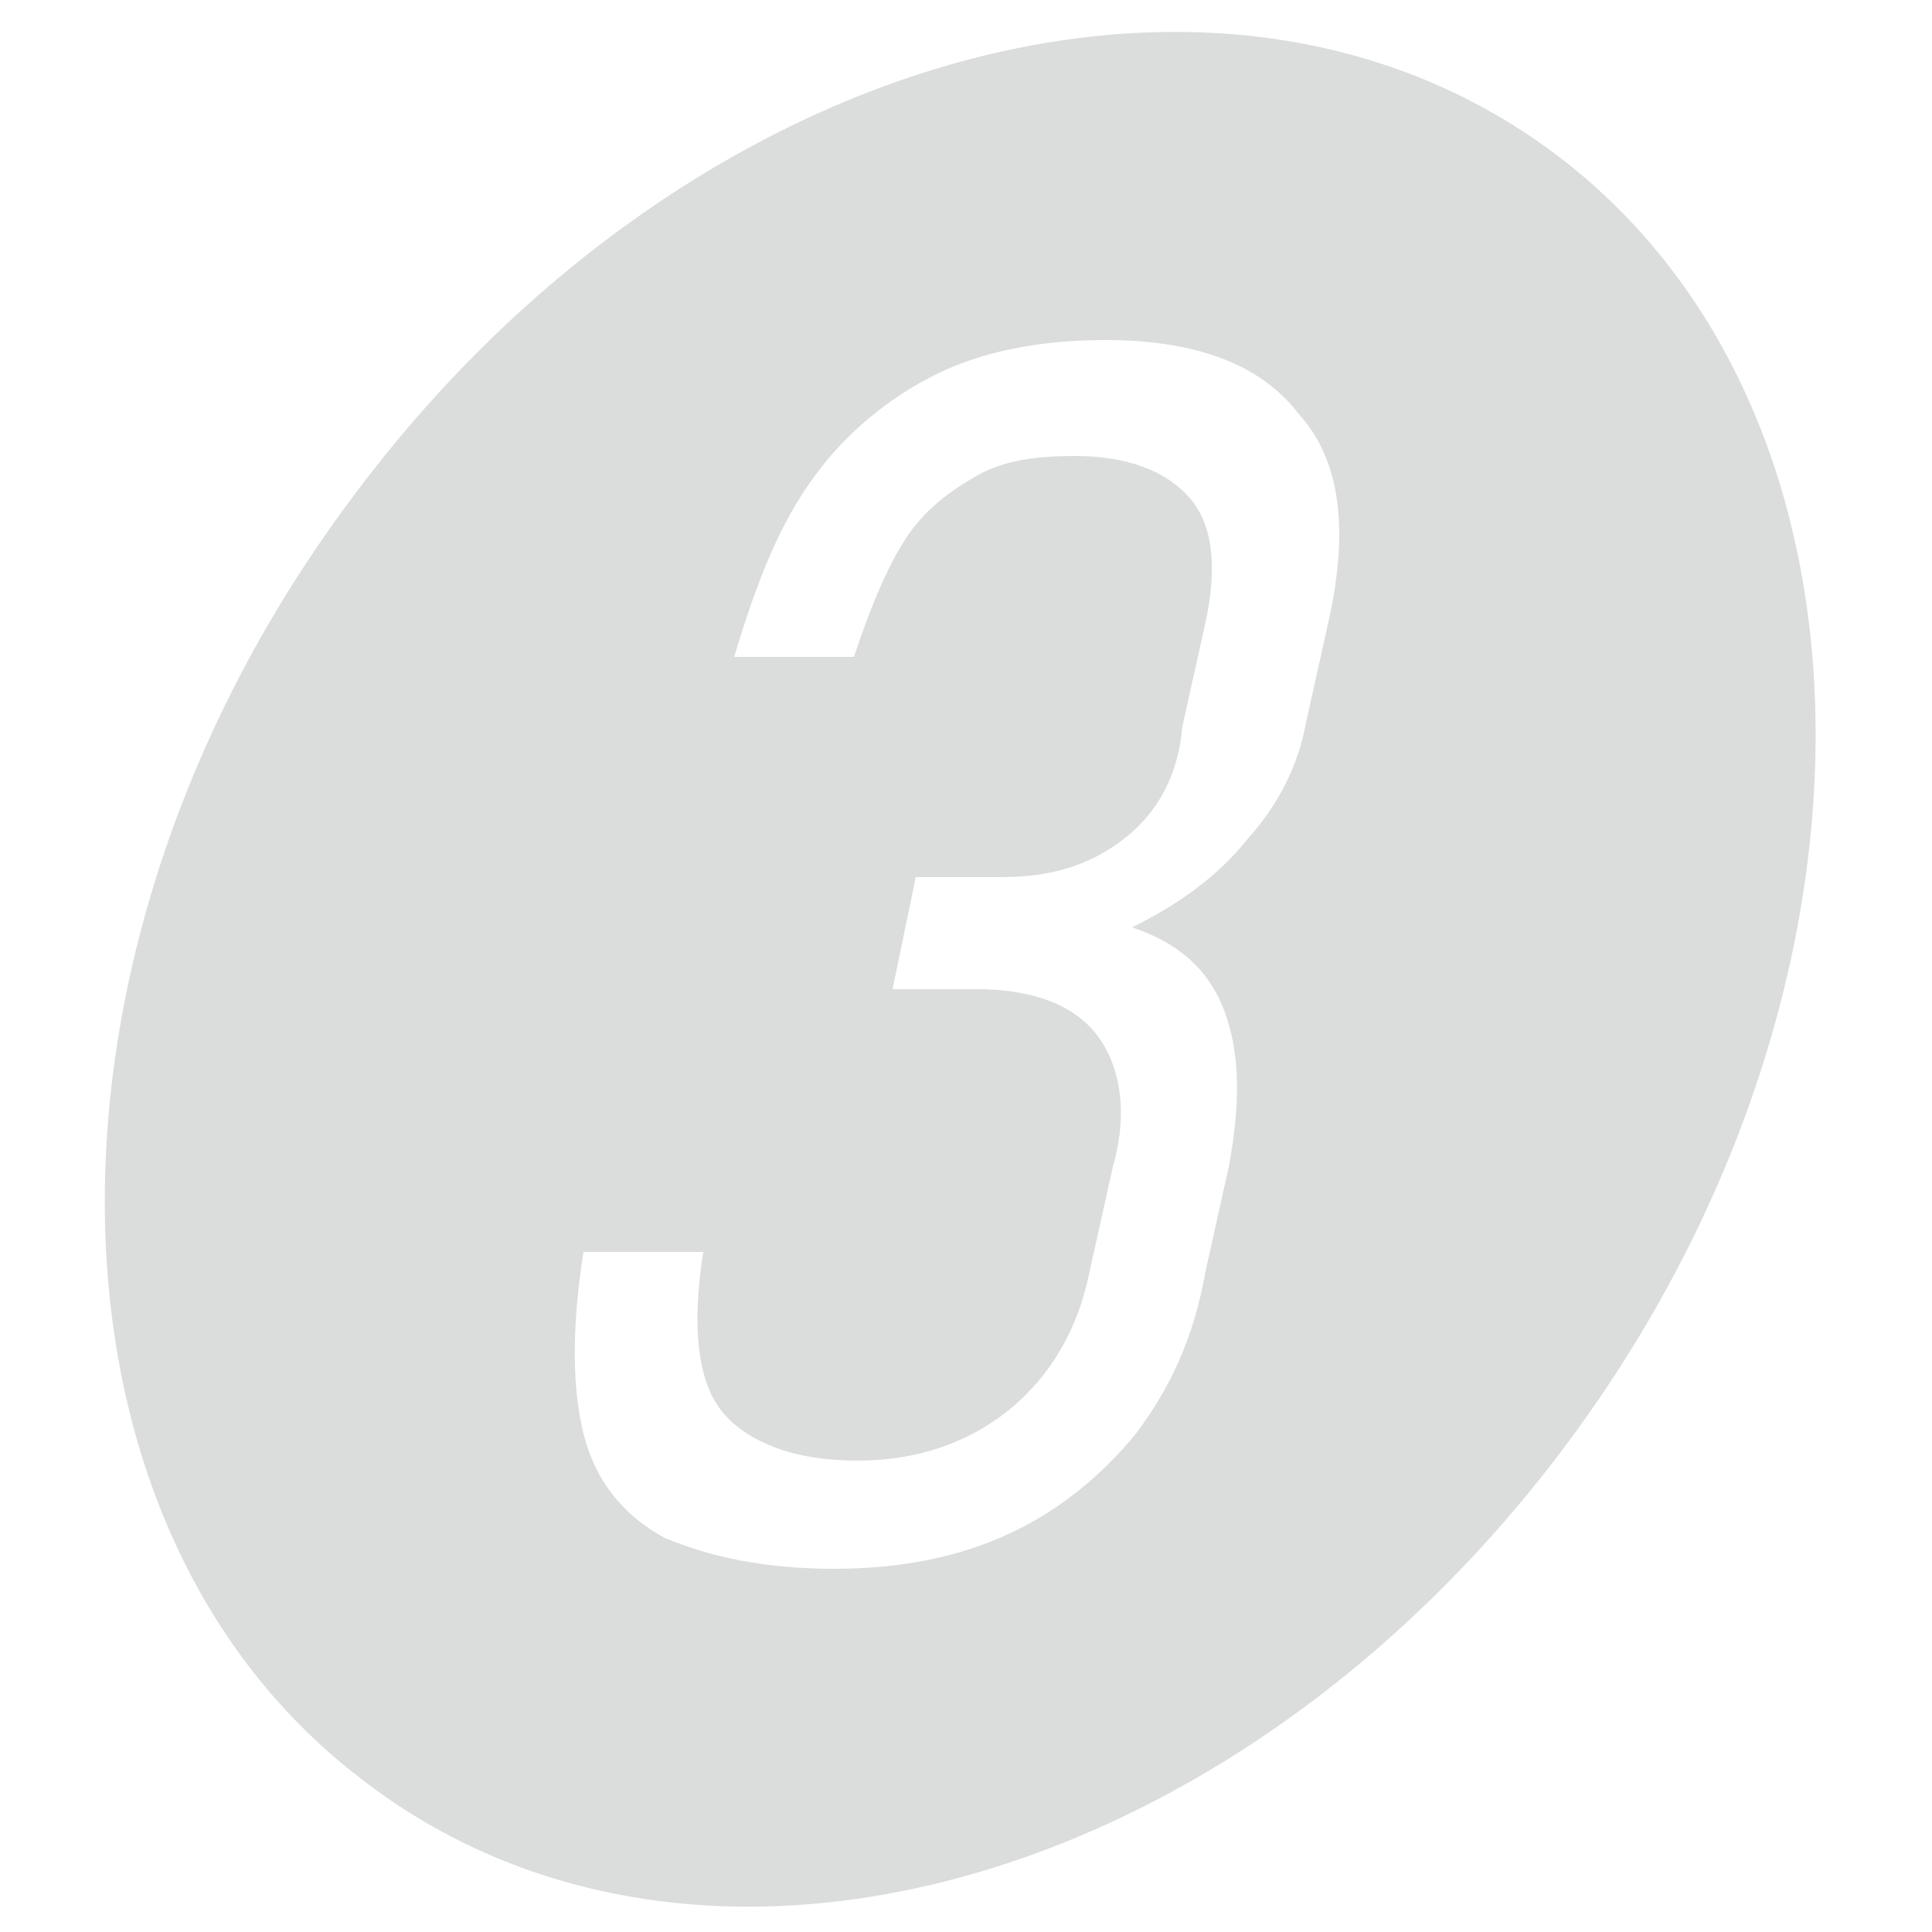 <?xml version="1.0" encoding="utf-8"?>
<!-- Generator: Adobe Illustrator 28.0.0, SVG Export Plug-In . SVG Version: 6.00 Build 0)  -->
<svg version="1.1" id="图层_1" xmlns="http://www.w3.org/2000/svg" xmlns:xlink="http://www.w3.org/1999/xlink" x="0px" y="0px"
	 viewBox="0 0 50 50" style="enable-background:new 0 0 50 50;" xml:space="preserve">
<style type="text/css">
	.st0{fill-rule:evenodd;clip-rule:evenodd;fill:#DBDCDC;}
</style>
<path class="st0" d="M21.6,40.6c1.7,0,3.2-0.3,4.5-0.9c1.3-0.6,2.4-1.5,3.3-2.6c0.9-1.2,1.5-2.5,1.8-4.2l0.6-2.7
	c0.3-1.6,0.3-2.9-0.1-4c-0.4-1.1-1.2-1.8-2.4-2.2c1.2-0.6,2.2-1.3,3-2.3c0.8-0.9,1.3-1.9,1.5-3l0.6-2.7c0.5-2.3,0.3-4.1-0.8-5.3
	c-1-1.3-2.7-1.9-5-1.9c-1.7,0-3.2,0.3-4.4,0.9c-1.2,0.6-2.3,1.5-3.1,2.6c-0.9,1.2-1.5,2.7-2.1,4.7h3.1c0.4-1.2,0.8-2.2,1.3-3
	c0.5-0.8,1.2-1.3,1.9-1.7c0.7-0.4,1.6-0.5,2.5-0.5c1.4,0,2.4,0.4,3,1.1c0.6,0.7,0.7,1.8,0.4,3.2l-0.6,2.7C30.5,20,30,21,29.1,21.7
	c-0.9,0.7-1.9,1-3.2,1h-2.2l-0.6,2.9h2.2c1.4,0,2.5,0.4,3.1,1.2c0.6,0.8,0.8,2,0.4,3.4l-0.6,2.7c-0.3,1.5-1,2.7-2.1,3.6
	c-1,0.8-2.3,1.3-3.9,1.3c-1.1,0-2-0.2-2.7-0.6c-0.7-0.4-1.1-0.9-1.3-1.7c-0.2-0.8-0.2-1.8,0-3.1h-3.1c-0.3,1.9-0.3,3.5,0,4.7
	c0.3,1.2,1,2.1,2.1,2.7C18.4,40.3,19.8,40.6,21.6,40.6z M9.1,12.9C17.7,1.3,31.7-2.6,40.4,4.1c8.7,6.7,8.8,21.6,0.2,33.2
	C32,48.9,18,52.8,9.3,46C0.6,39.3,0.5,24.4,9.1,12.9z"/>
</svg>
